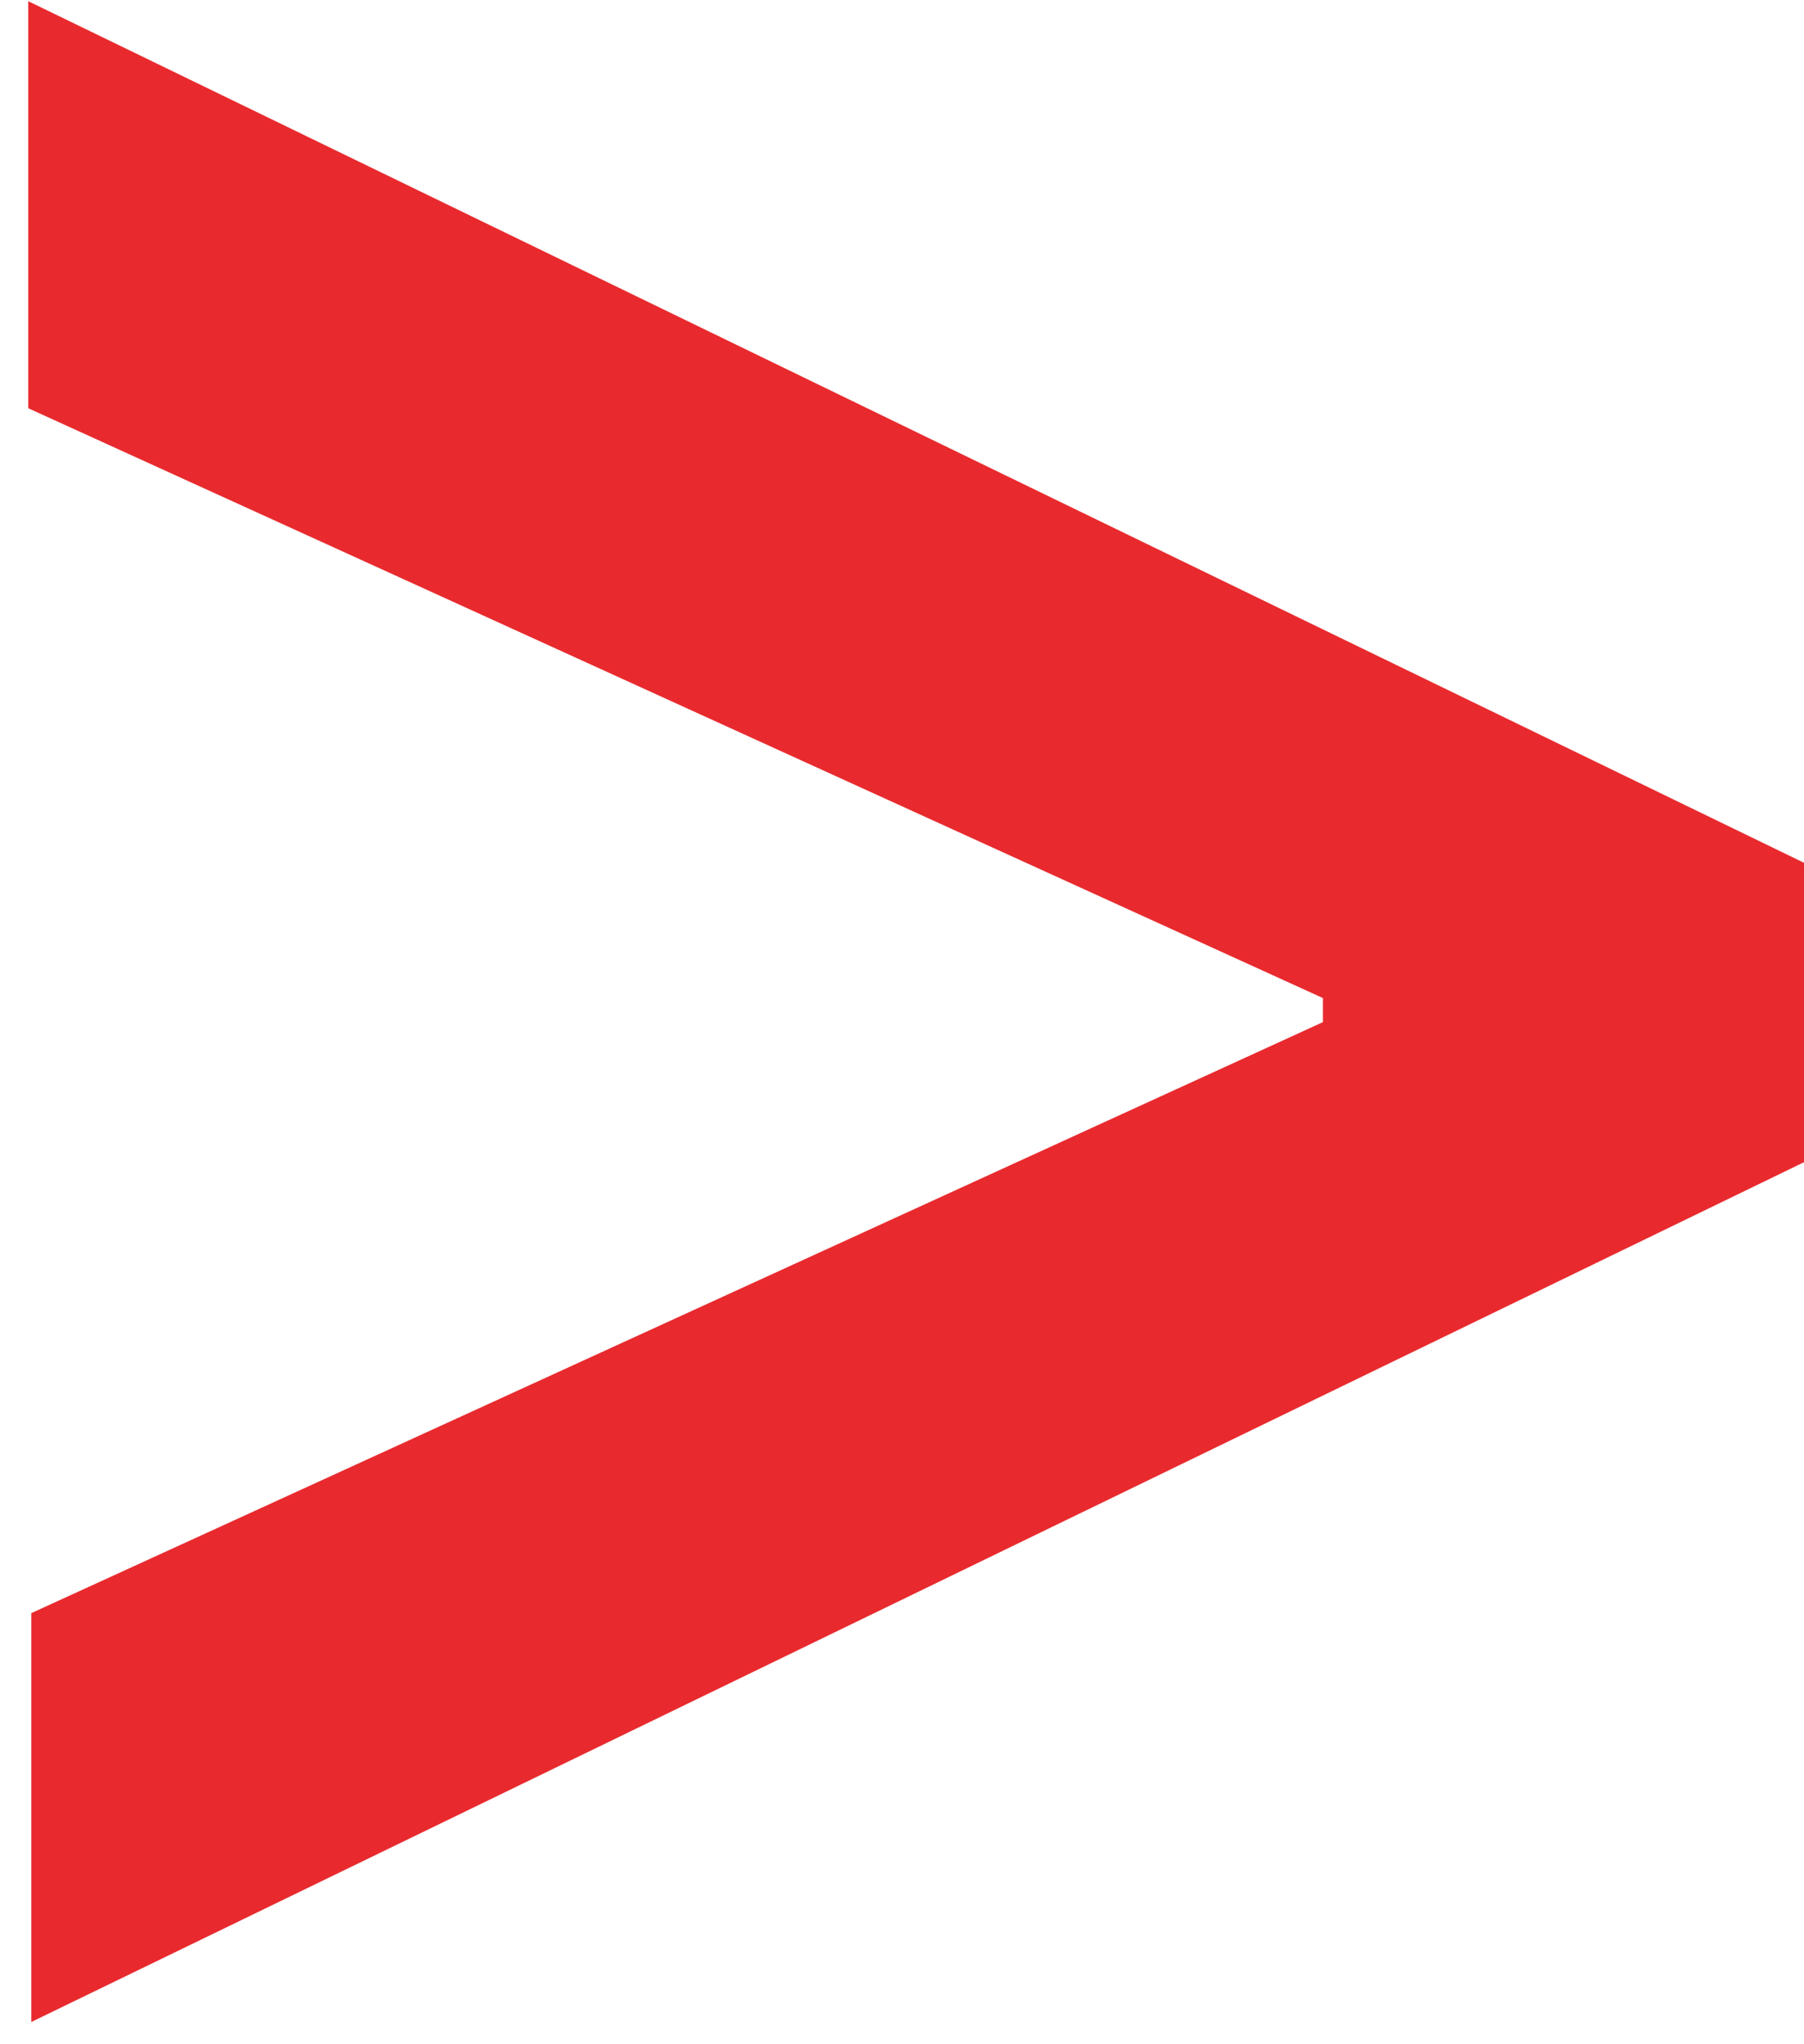 <?xml version="1.0" encoding="UTF-8"?> <svg xmlns="http://www.w3.org/2000/svg" width="30" height="34" viewBox="0 0 30 34" fill="none"> <path id="f3c75d5f2728bbd273e34d2f2ed1f2e3" d="M30 19.33L0.52 33.63V26.83L22 17V16.6L0.47 6.79V0.02L30 14.35V19.33Z" fill="#E82A2E"></path> </svg> 